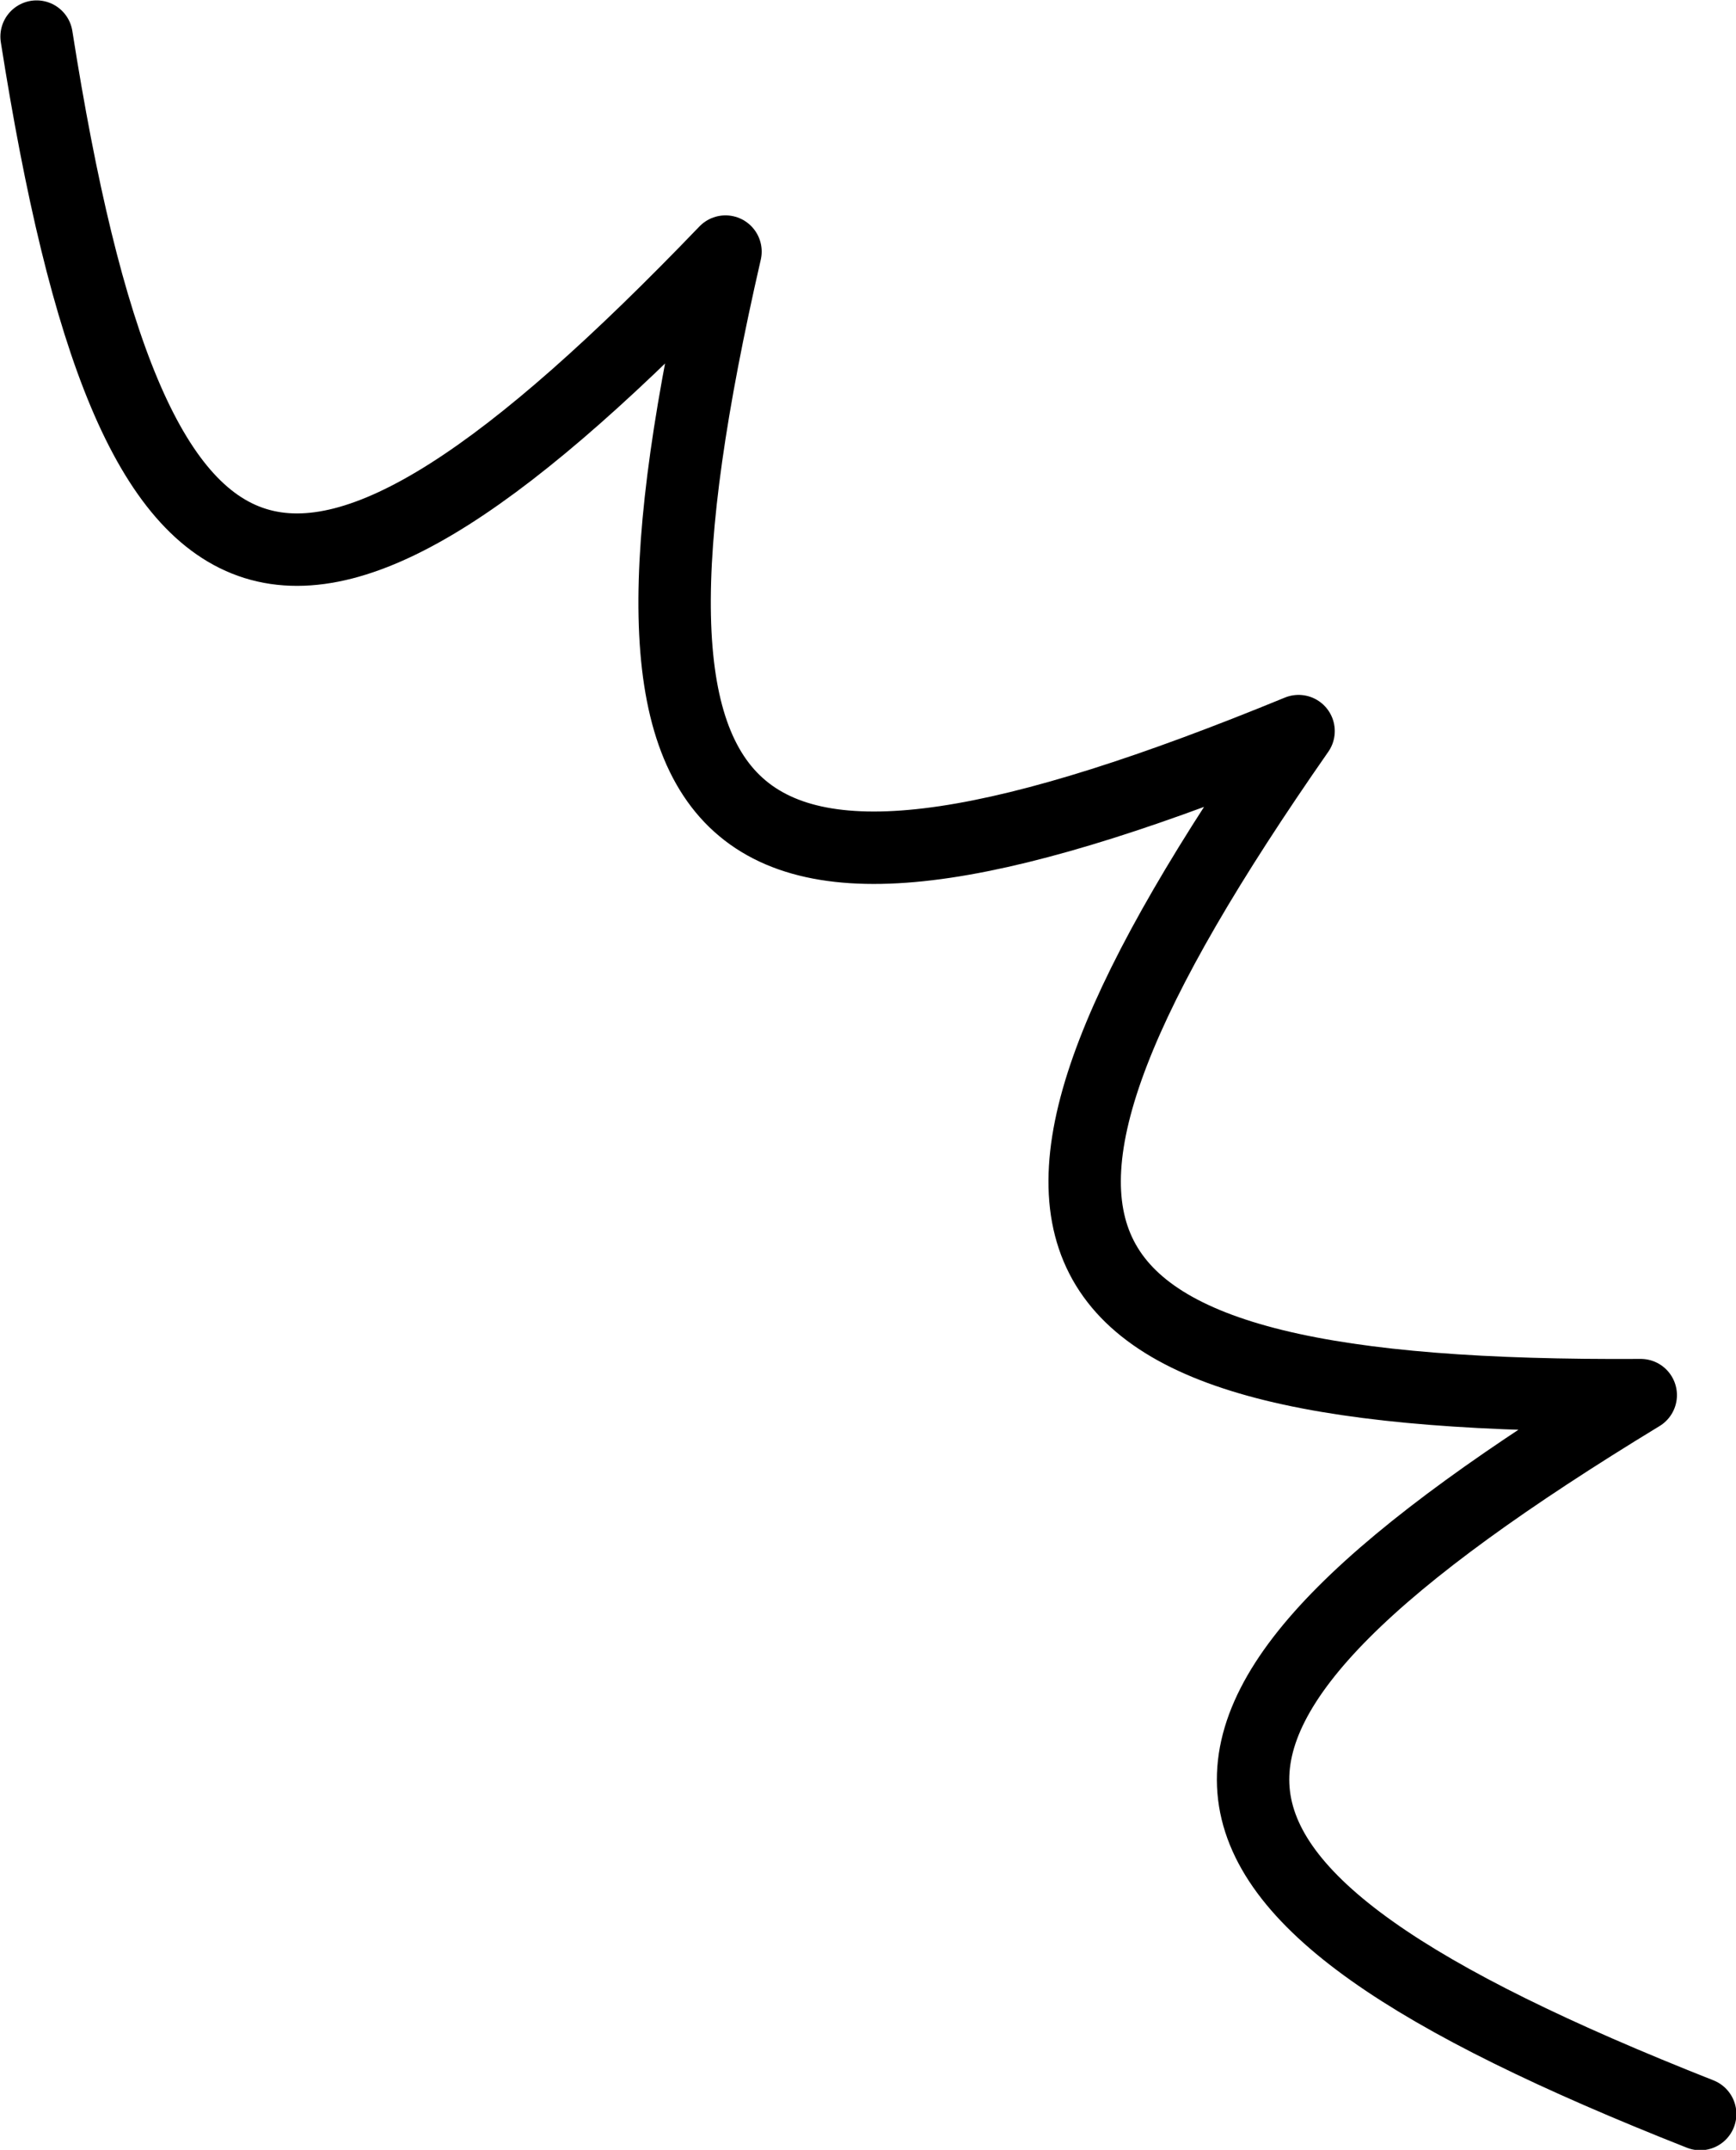 <?xml version="1.0" encoding="UTF-8"?><svg id="_レイヤー_2" xmlns="http://www.w3.org/2000/svg" viewBox="0 0 22.78 28.2"><defs><style>.cls-1{fill:none;stroke:#000;stroke-linecap:round;stroke-linejoin:round;stroke-width:.95px;}</style></defs><g id="_レイヤー_1-2"><path class="cls-1" d="m.48.48c1.27,8.07,3.37,8.72,9.04,2.82-1.83,7.97-.08,9.41,7.52,6.29-4.7,6.74-3.69,8.76,4.49,8.71-6.99,4.25-6.82,6.43.78,9.43"/></g></svg>